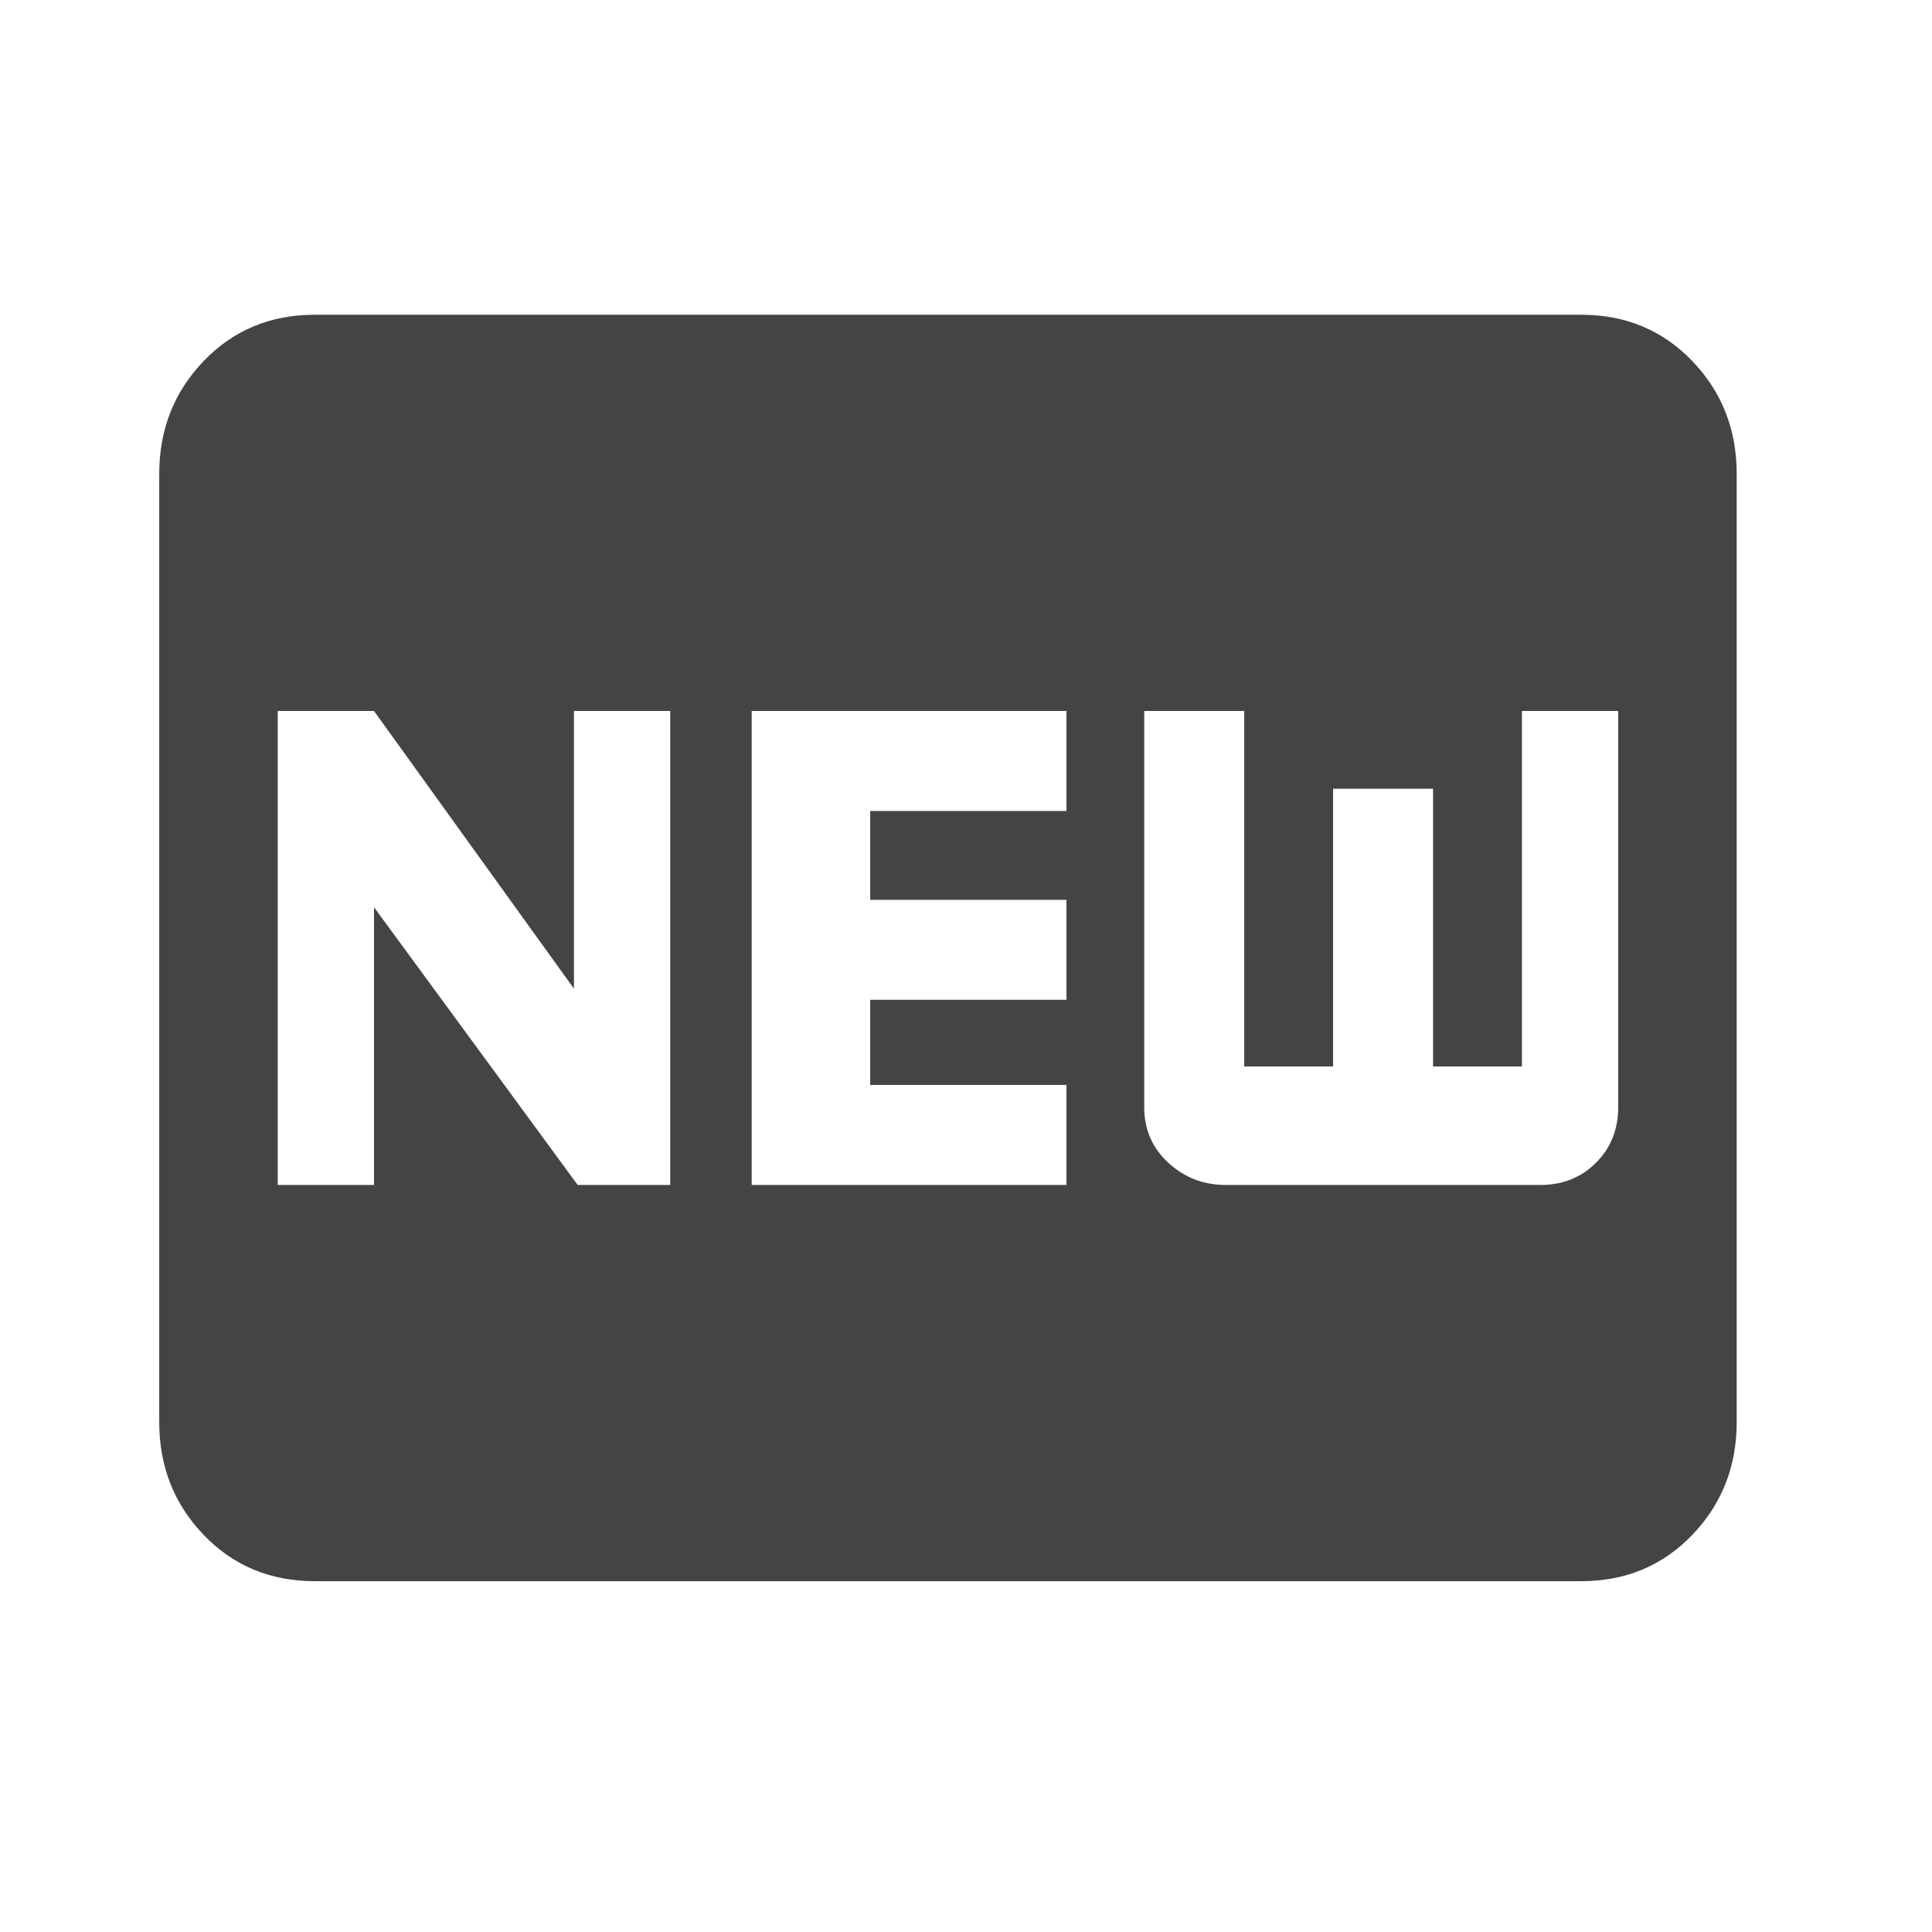 <?xml version="1.0" encoding="utf-8"?><!DOCTYPE svg PUBLIC "-//W3C//DTD SVG 1.1//EN" "http://www.w3.org/Graphics/SVG/1.1/DTD/svg11.dtd"><svg version="1.1" xmlns="http://www.w3.org/2000/svg" xmlns:xlink="http://www.w3.org/1999/xlink" width="24" height="24" viewBox="0 0 24 24" data-tags="fiber_new"><g fill="#444" transform="scale(0.023 0.023)"><path d="M874 598v-214h-52v192h-48v-150h-54v150h-48v-192h-54v214q0 18 13 30t31 12h170q18 0 30-12t12-30zM576 438v-54h-170v256h170v-54h-106v-46h106v-54h-106v-48h106zM362 640v-256h-52v150l-108-150h-52v256h52v-150l110 150h50zM854 170q36 0 60 25t24 61v512q0 36-24 61t-60 25h-684q-36 0-60-25t-24-61v-512q0-36 24-61t60-25h684z" /></g></svg>